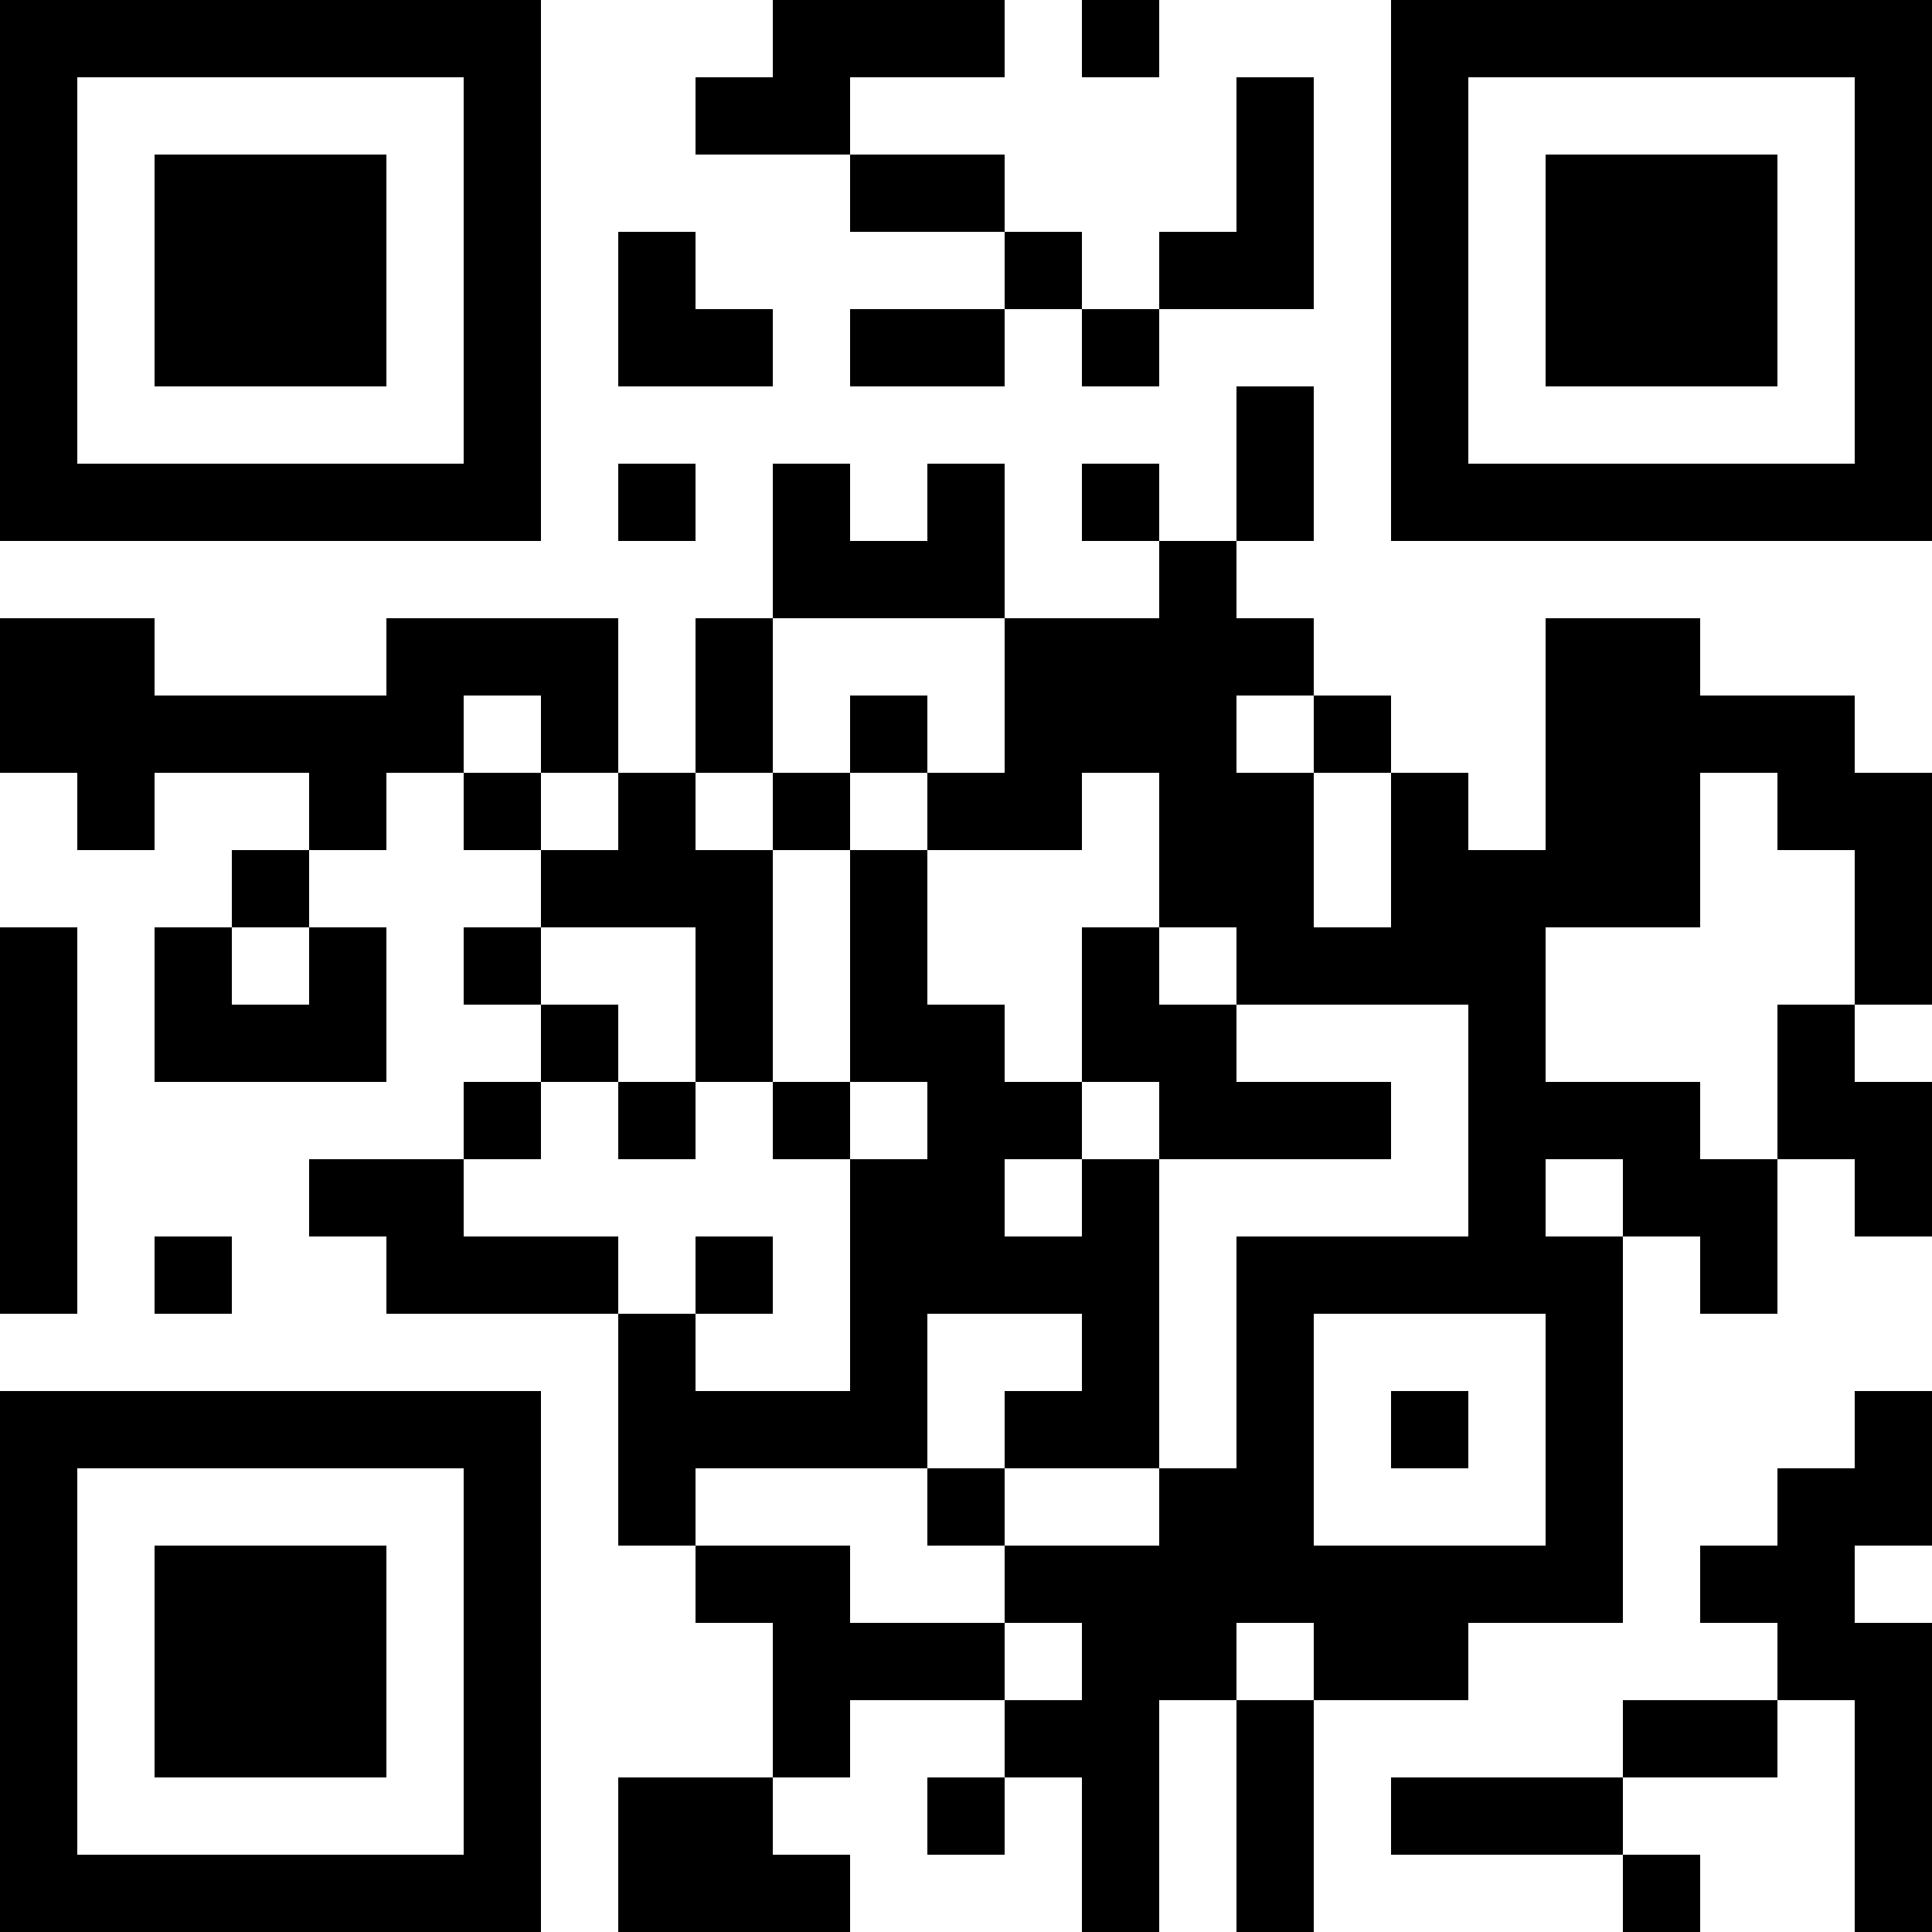 <?xml version="1.0" encoding="UTF-8"?>
<svg xmlns="http://www.w3.org/2000/svg" version="1.1" width="1000" height="1000" viewBox="0 0 1000 1000"><rect x="0" y="0" width="1000" height="1000" fill="#ffffff"/><g transform="scale(40)"><g transform="translate(0,0)"><path fill-rule="evenodd" d="M10 0L10 1L9 1L9 2L11 2L11 3L13 3L13 4L11 4L11 5L13 5L13 4L14 4L14 5L15 5L15 4L17 4L17 1L16 1L16 3L15 3L15 4L14 4L14 3L13 3L13 2L11 2L11 1L13 1L13 0ZM14 0L14 1L15 1L15 0ZM8 3L8 5L10 5L10 4L9 4L9 3ZM16 5L16 7L15 7L15 6L14 6L14 7L15 7L15 8L13 8L13 6L12 6L12 7L11 7L11 6L10 6L10 8L9 8L9 10L8 10L8 8L5 8L5 9L2 9L2 8L0 8L0 10L1 10L1 11L2 11L2 10L4 10L4 11L3 11L3 12L2 12L2 14L5 14L5 12L4 12L4 11L5 11L5 10L6 10L6 11L7 11L7 12L6 12L6 13L7 13L7 14L6 14L6 15L4 15L4 16L5 16L5 17L8 17L8 20L9 20L9 21L10 21L10 23L8 23L8 25L11 25L11 24L10 24L10 23L11 23L11 22L13 22L13 23L12 23L12 24L13 24L13 23L14 23L14 25L15 25L15 22L16 22L16 25L17 25L17 22L19 22L19 21L21 21L21 16L22 16L22 17L23 17L23 15L24 15L24 16L25 16L25 14L24 14L24 13L25 13L25 10L24 10L24 9L22 9L22 8L20 8L20 11L19 11L19 10L18 10L18 9L17 9L17 8L16 8L16 7L17 7L17 5ZM8 6L8 7L9 7L9 6ZM10 8L10 10L9 10L9 11L10 11L10 14L9 14L9 12L7 12L7 13L8 13L8 14L7 14L7 15L6 15L6 16L8 16L8 17L9 17L9 18L11 18L11 15L12 15L12 14L11 14L11 11L12 11L12 13L13 13L13 14L14 14L14 15L13 15L13 16L14 16L14 15L15 15L15 19L13 19L13 18L14 18L14 17L12 17L12 19L9 19L9 20L11 20L11 21L13 21L13 22L14 22L14 21L13 21L13 20L15 20L15 19L16 19L16 16L19 16L19 13L16 13L16 12L15 12L15 10L14 10L14 11L12 11L12 10L13 10L13 8ZM6 9L6 10L7 10L7 11L8 11L8 10L7 10L7 9ZM11 9L11 10L10 10L10 11L11 11L11 10L12 10L12 9ZM16 9L16 10L17 10L17 12L18 12L18 10L17 10L17 9ZM22 10L22 12L20 12L20 14L22 14L22 15L23 15L23 13L24 13L24 11L23 11L23 10ZM0 12L0 17L1 17L1 12ZM3 12L3 13L4 13L4 12ZM14 12L14 14L15 14L15 15L18 15L18 14L16 14L16 13L15 13L15 12ZM8 14L8 15L9 15L9 14ZM10 14L10 15L11 15L11 14ZM20 15L20 16L21 16L21 15ZM2 16L2 17L3 17L3 16ZM9 16L9 17L10 17L10 16ZM17 17L17 20L20 20L20 17ZM18 18L18 19L19 19L19 18ZM24 18L24 19L23 19L23 20L22 20L22 21L23 21L23 22L21 22L21 23L18 23L18 24L21 24L21 25L22 25L22 24L21 24L21 23L23 23L23 22L24 22L24 25L25 25L25 21L24 21L24 20L25 20L25 18ZM12 19L12 20L13 20L13 19ZM16 21L16 22L17 22L17 21ZM0 0L0 7L7 7L7 0ZM1 1L1 6L6 6L6 1ZM2 2L2 5L5 5L5 2ZM18 0L18 7L25 7L25 0ZM19 1L19 6L24 6L24 1ZM20 2L20 5L23 5L23 2ZM0 18L0 25L7 25L7 18ZM1 19L1 24L6 24L6 19ZM2 20L2 23L5 23L5 20Z" fill="#000000"/></g></g></svg>
